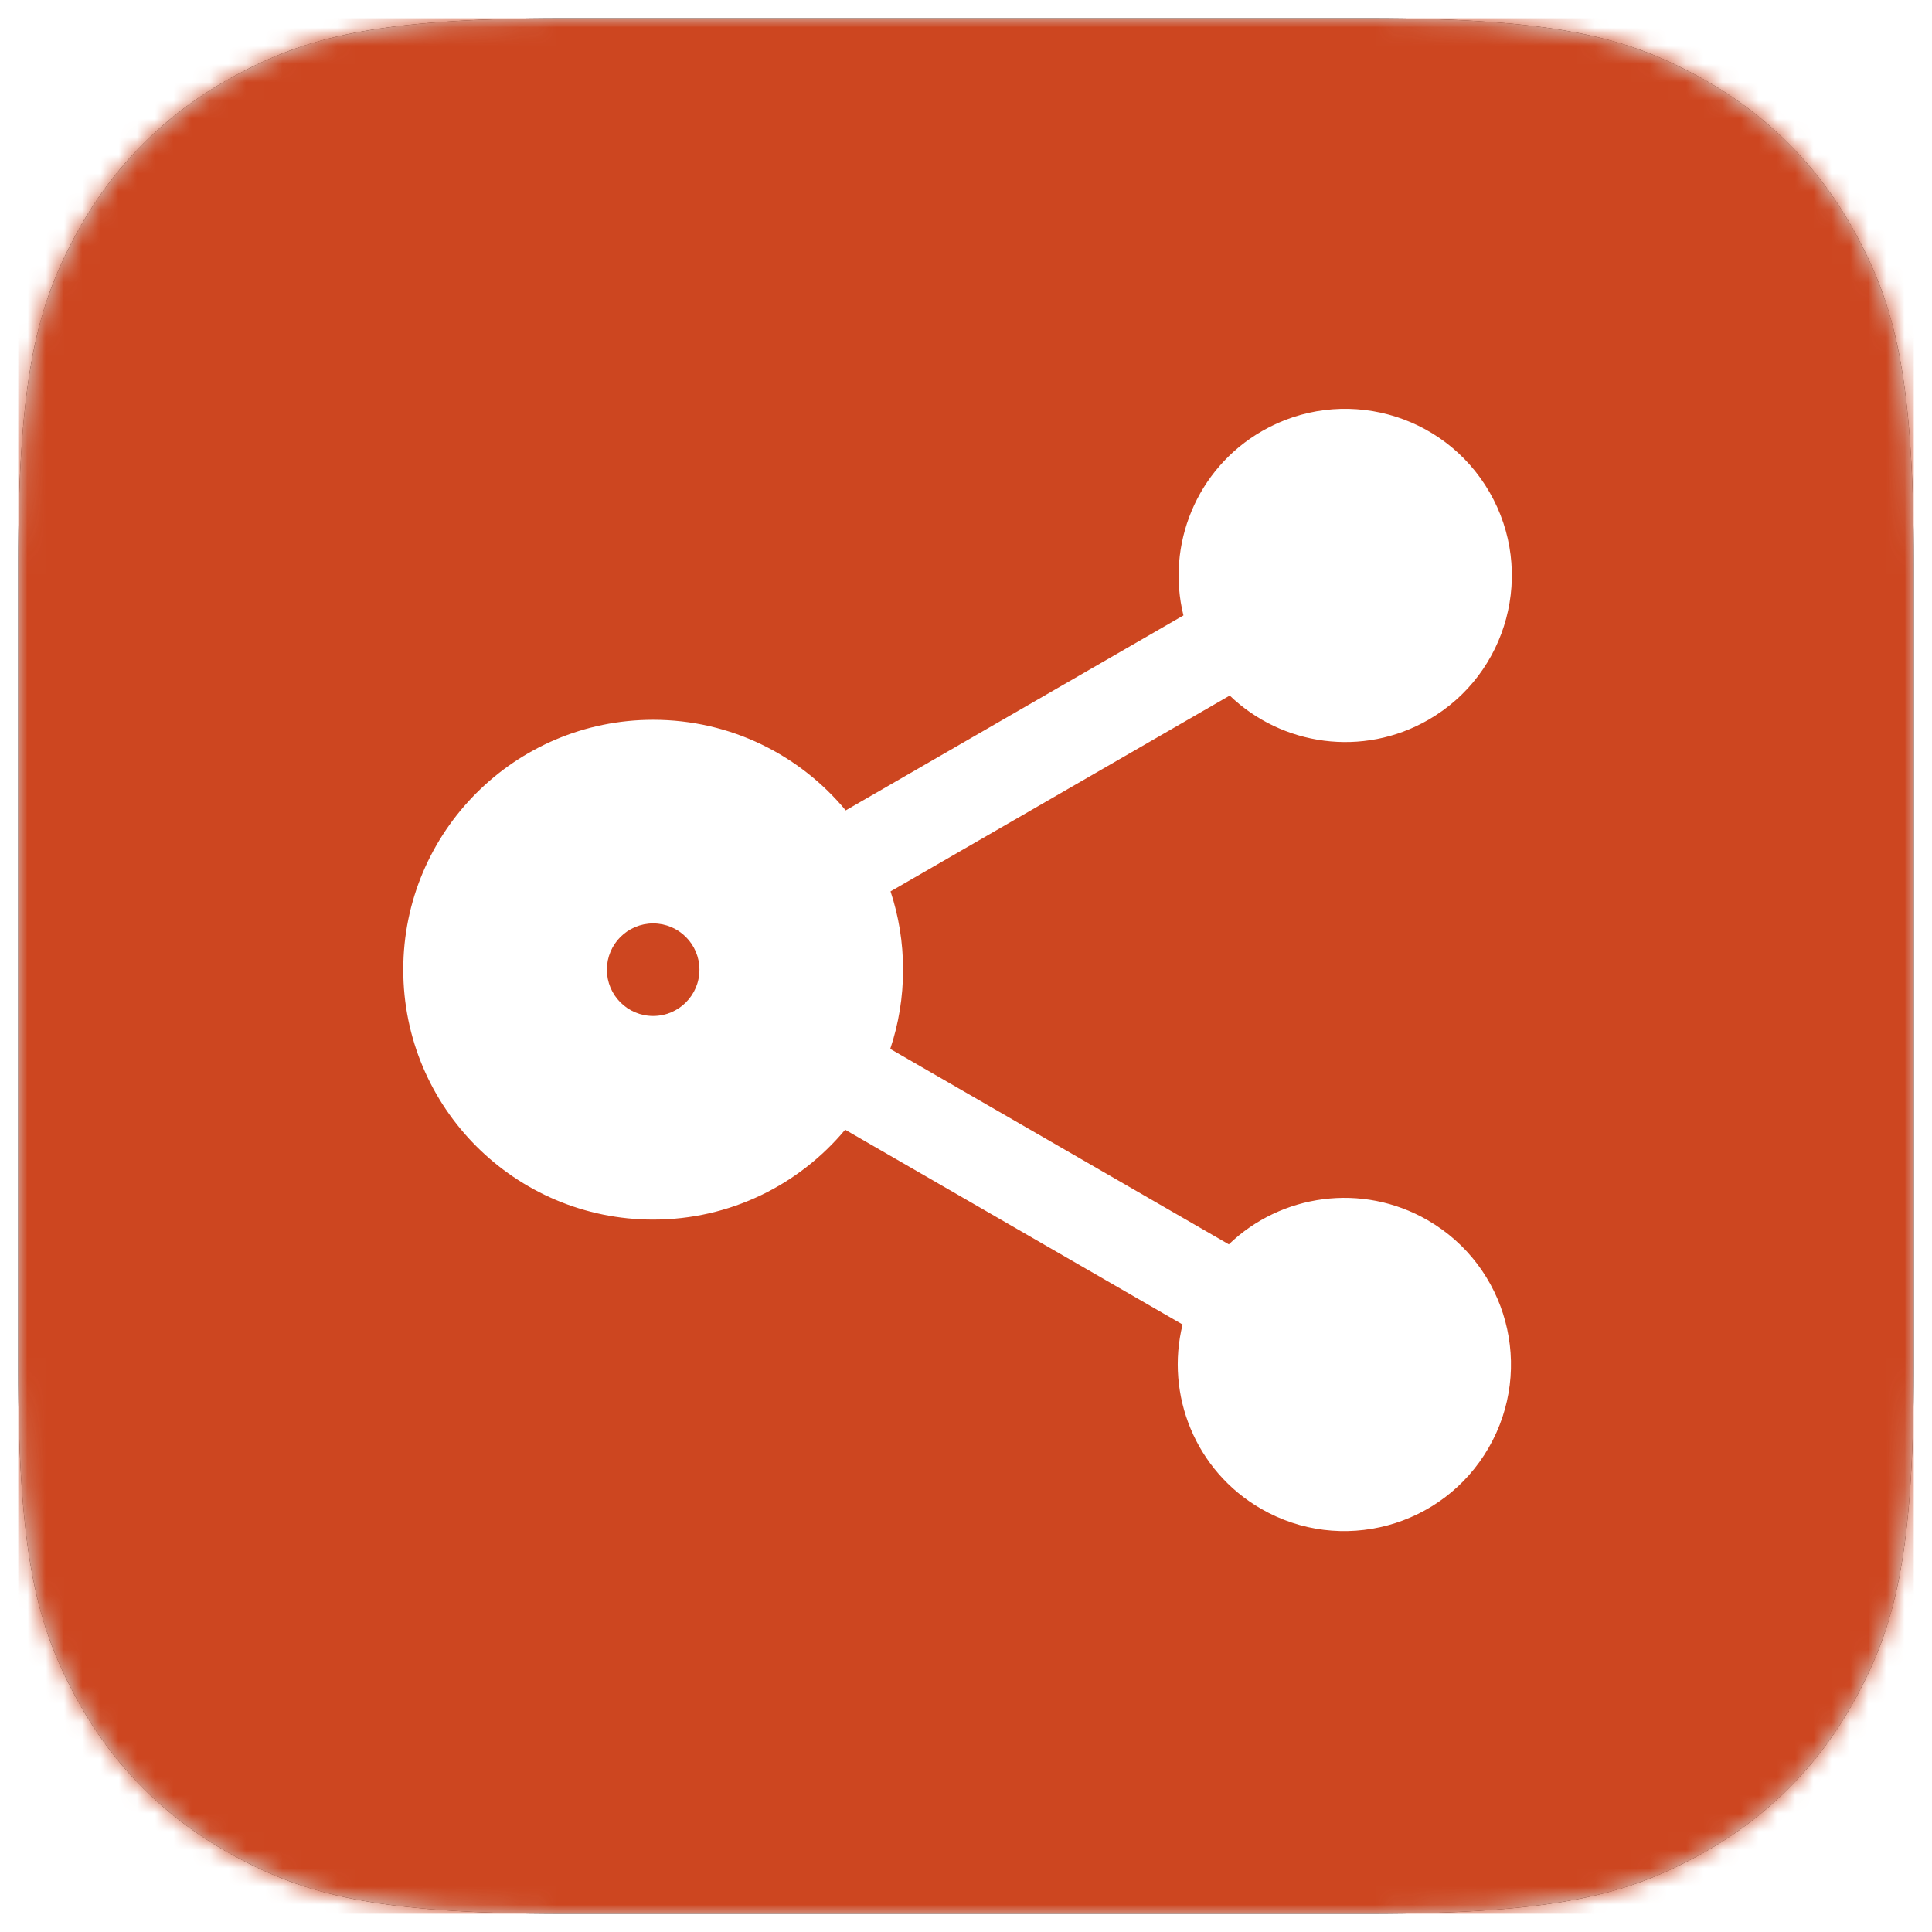 <?xml version="1.0" encoding="UTF-8"?>
<svg width="106px" height="106px" viewBox="0 0 106 106" version="1.1" xmlns="http://www.w3.org/2000/svg" xmlns:xlink="http://www.w3.org/1999/xlink">
    <title>3E0A413C-FA84-4A48-8FC7-045357DCAA9A</title>
    <defs>
        <path d="M29.945,-1.20982911e-15 L74.055,1.20982911e-15 C84.467,-7.02945553e-16 88.243,1.084 92.05,3.12 C95.857,5.156 98.844,8.143 100.88,11.95 C102.916,15.757 104,19.533 104,29.945 L104,74.055 C104,84.467 102.916,88.243 100.88,92.05 C98.844,95.857 95.857,98.844 92.05,100.88 C88.243,102.916 84.467,104 74.055,104 L29.945,104 C19.533,104 15.757,102.916 11.95,100.88 C8.143,98.844 5.156,95.857 3.12,92.05 C1.084,88.243 4.68630369e-16,84.467 -8.0655274e-16,74.055 L8.0655274e-16,29.945 C-4.68630369e-16,19.533 1.084,15.757 3.12,11.95 C5.156,8.143 8.143,5.156 11.95,3.12 C15.757,1.084 19.533,7.02945553e-16 29.945,-1.20982911e-15 Z" id="path-1"></path>
        <filter x="-1.4%" y="-1.4%" width="102.9%" height="102.9%" filterUnits="objectBoundingBox" id="filter-3">
            <feOffset dx="0" dy="0" in="SourceAlpha" result="shadowOffsetOuter1"></feOffset>
            <feGaussianBlur stdDeviation="0.5" in="shadowOffsetOuter1" result="shadowBlurOuter1"></feGaussianBlur>
            <feColorMatrix values="0 0 0 0 0   0 0 0 0 0   0 0 0 0 0  0 0 0 0.25 0" type="matrix" in="shadowBlurOuter1"></feColorMatrix>
        </filter>
    </defs>
    <g id="Page-01" stroke="none" stroke-width="1" fill="none" fill-rule="evenodd">
        <g id="FDS-EMEA-020-30-Connecting-remotely---D" transform="translate(-547, -7467)">
            <g id="10-FAQ" transform="translate(0, 7277)">
                <g id="LibreLinkUp-Copy-2" transform="translate(425, 151)">
                    <g id="App-Icon/LLU" transform="translate(123, 40)">
                        <g id="App-Icon-Shape">
                            <mask id="mask-2" fill="white">
                                <use xlink:href="#path-1"></use>
                            </mask>
                            <g id="Mask">
                                <use fill="black" fill-opacity="1" filter="url(#filter-3)" xlink:href="#path-1"></use>
                                <use fill="#D8D8D8" fill-rule="evenodd" xlink:href="#path-1"></use>
                            </g>
                            <rect id="Rectangle" fill="#CD4620" mask="url(#mask-2)" x="0" y="0" width="104" height="104"></rect>
                        </g>
                        <path d="M80.722,26.002 C83.246,30.373 81.749,35.964 77.377,38.488 C73.768,40.571 69.328,39.914 66.469,37.162 L47.86,47.907 C48.306,49.258 48.547,50.703 48.547,52.203 C48.547,53.722 48.3,55.183 47.844,56.548 L66.421,67.272 C69.281,64.52 73.72,63.863 77.329,65.947 C81.701,68.471 83.199,74.061 80.675,78.433 C78.151,82.805 72.56,84.303 68.188,81.779 C64.579,79.695 62.929,75.522 63.883,71.67 L45.369,60.982 C42.854,63.996 39.069,65.914 34.836,65.914 C27.264,65.914 21.125,59.775 21.125,52.203 C21.125,44.631 27.264,38.492 34.836,38.492 C39.087,38.492 42.885,40.426 45.4,43.463 L63.93,32.765 C62.977,28.913 64.627,24.739 68.236,22.656 C72.608,20.132 78.198,21.63 80.722,26.002 Z M34.836,49.664 C33.434,49.664 32.297,50.801 32.297,52.203 C32.297,53.605 33.434,54.742 34.836,54.742 C36.238,54.742 37.375,53.605 37.375,52.203 C37.375,50.801 36.238,49.664 34.836,49.664 Z" id="Combined-Shape" fill="#FFFFFF"></path>
                    </g>
                </g>
            </g>
        </g>
    </g>
</svg>